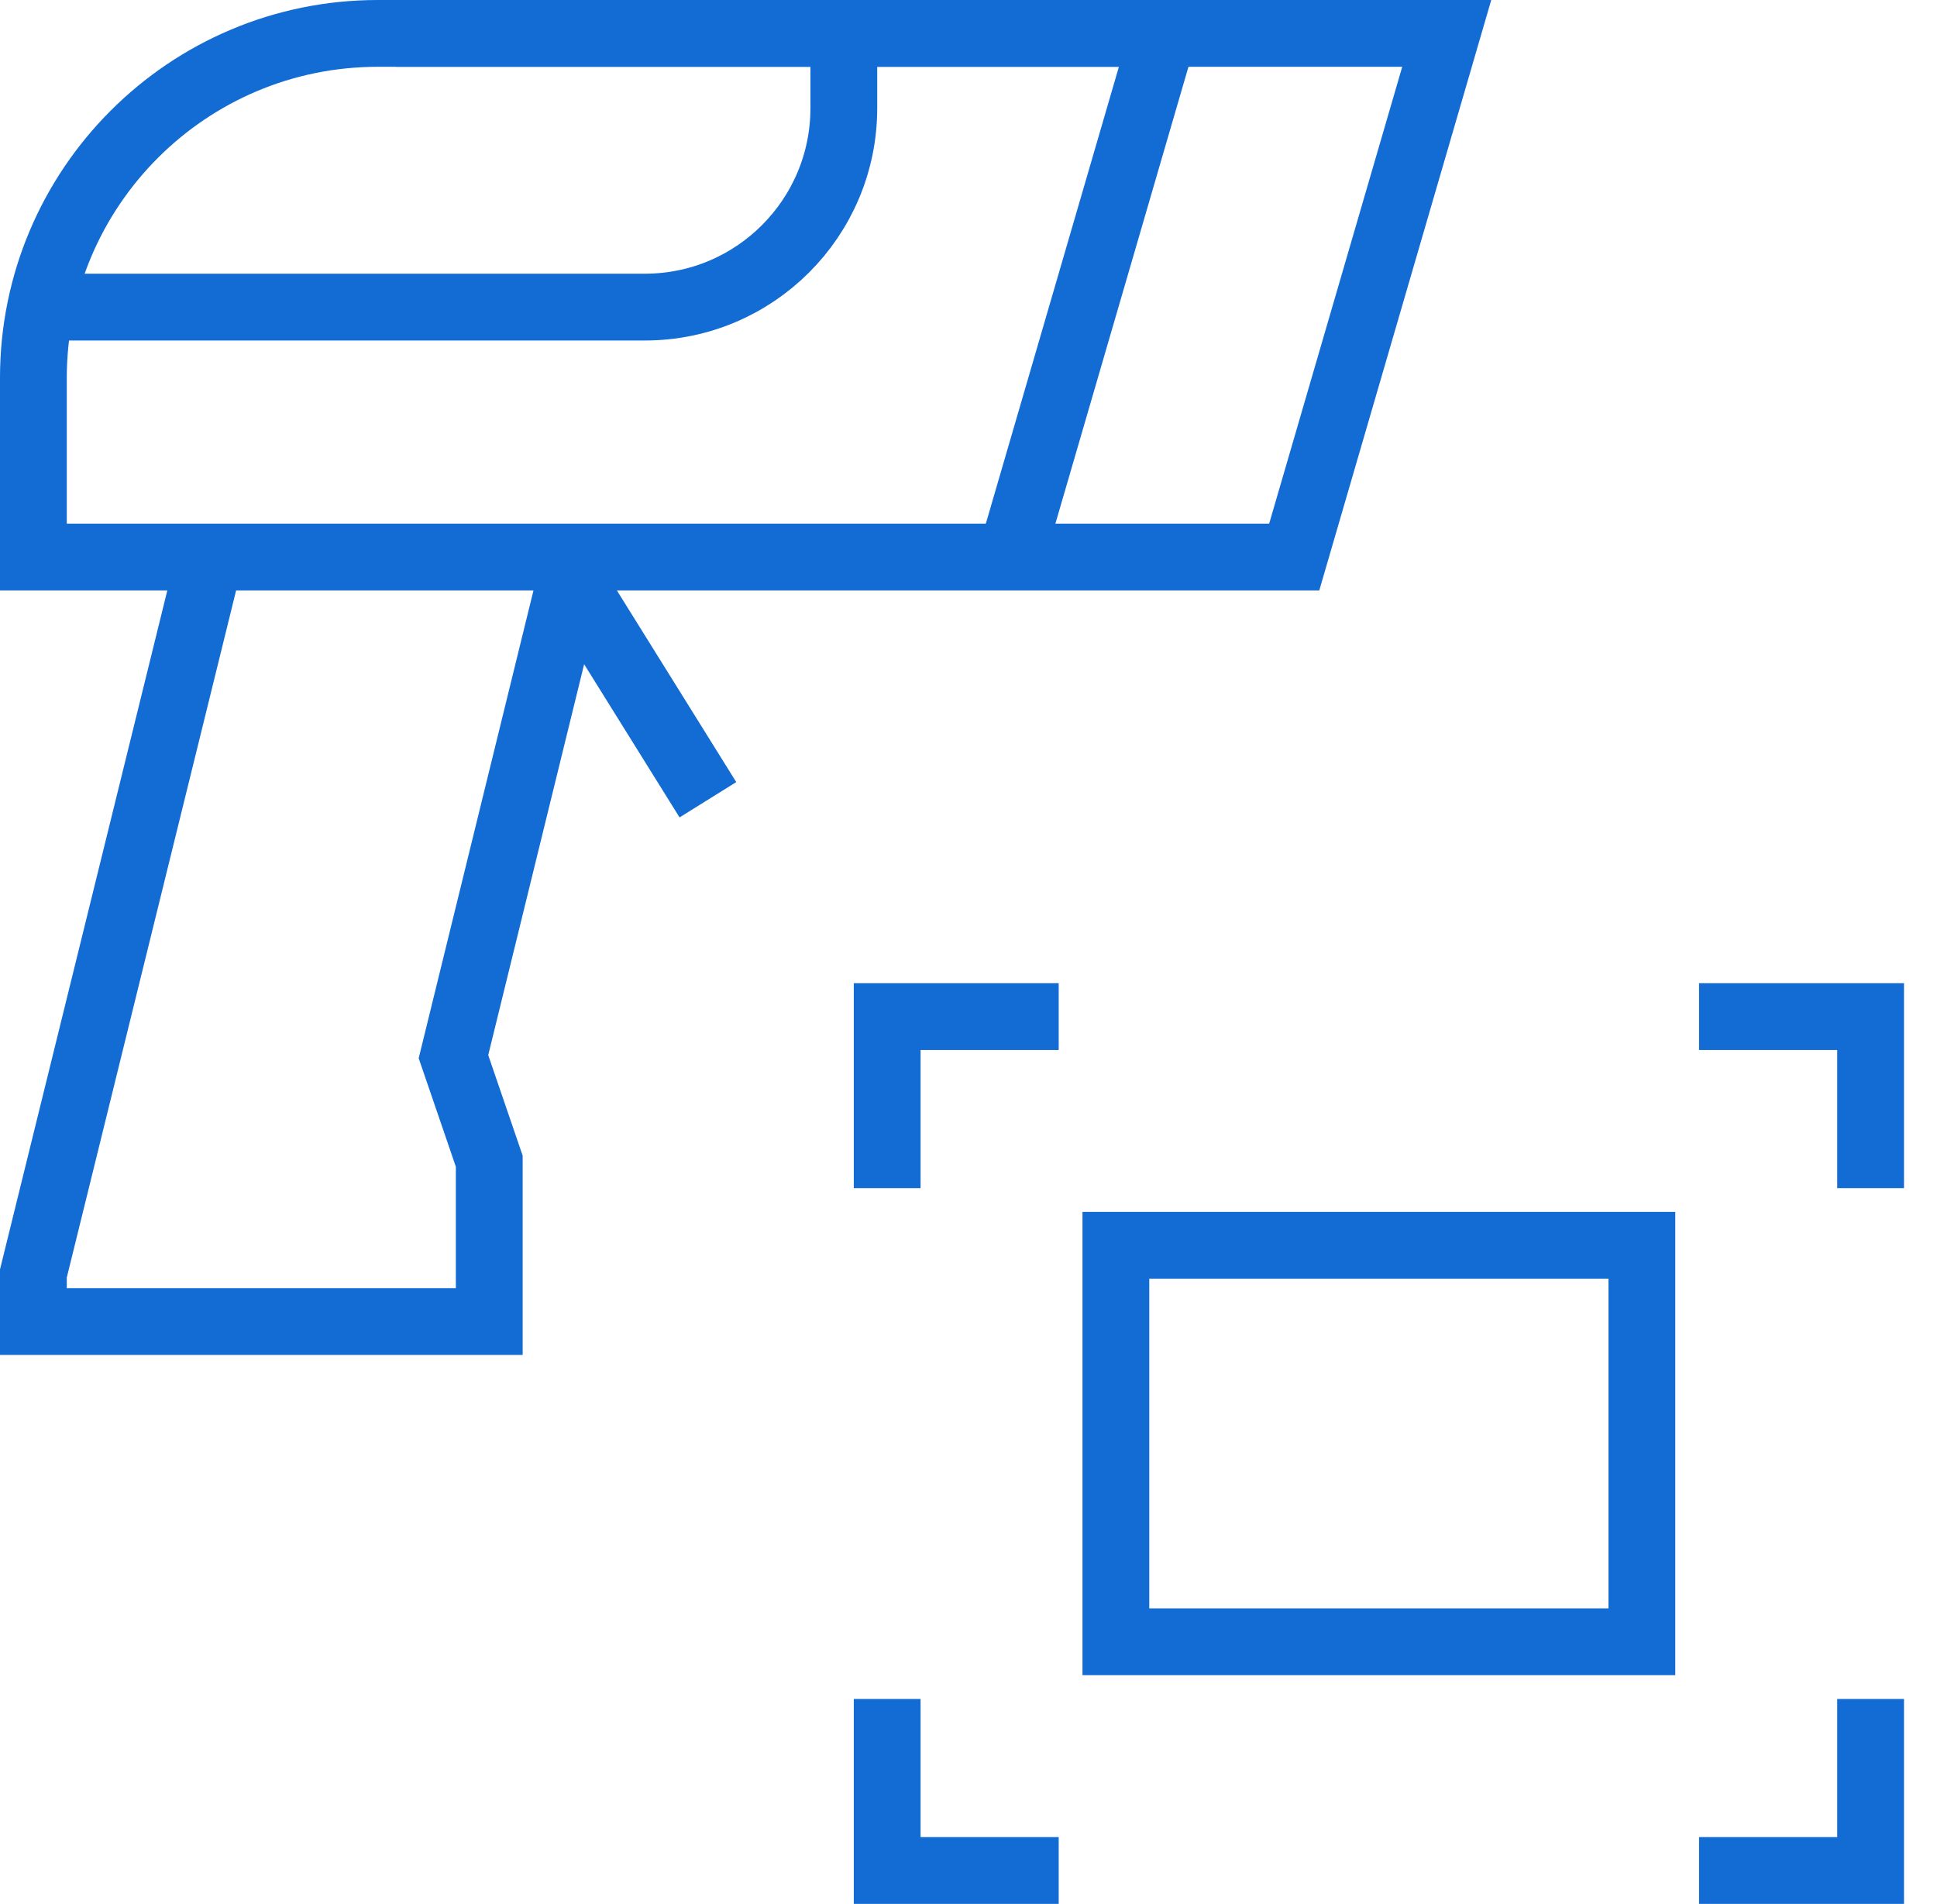 <svg width="58" height="57" viewBox="0 0 58 57" fill="none" xmlns="http://www.w3.org/2000/svg">
<path d="M49.163 37.282H33.413V49.152H49.163V37.282Z" stroke="#136CD4" stroke-width="2" stroke-miterlimit="10"/>
<path d="M26.565 50.864V56H31.701" stroke="#136CD4" stroke-width="2" stroke-miterlimit="10"/>
<path d="M38.753 16.677H1V11.312C1 5.617 5.617 1 11.312 1H43.32L38.753 16.677Z" stroke="#136CD4" stroke-width="2" stroke-miterlimit="10"/>
<path d="M1.354 9.194H19.308C22.599 9.194 25.267 6.526 25.267 3.235V1" stroke="#136CD4" stroke-width="2" stroke-miterlimit="10"/>
<path d="M6.247 16.837L1 38.125V39.565H14.65V34.764L13.578 31.635L17.131 17.157" stroke="#136CD4" stroke-width="2" stroke-miterlimit="10"/>
<path d="M16.77 16.837L21.197 23.943" stroke="#136CD4" stroke-width="2" stroke-miterlimit="10"/>
<path d="M11.856 1H34.836L30.269 16.677" stroke="#136CD4" stroke-width="2" stroke-miterlimit="10"/>
<path d="M26.565 35.571V30.435H31.701" stroke="#136CD4" stroke-width="2" stroke-miterlimit="10"/>
<path d="M56.012 50.864V56H50.876" stroke="#136CD4" stroke-width="2" stroke-miterlimit="10"/>
<path d="M56.012 35.571V30.435H50.876" stroke="#136CD4" stroke-width="2" stroke-miterlimit="10"/>
</svg>
